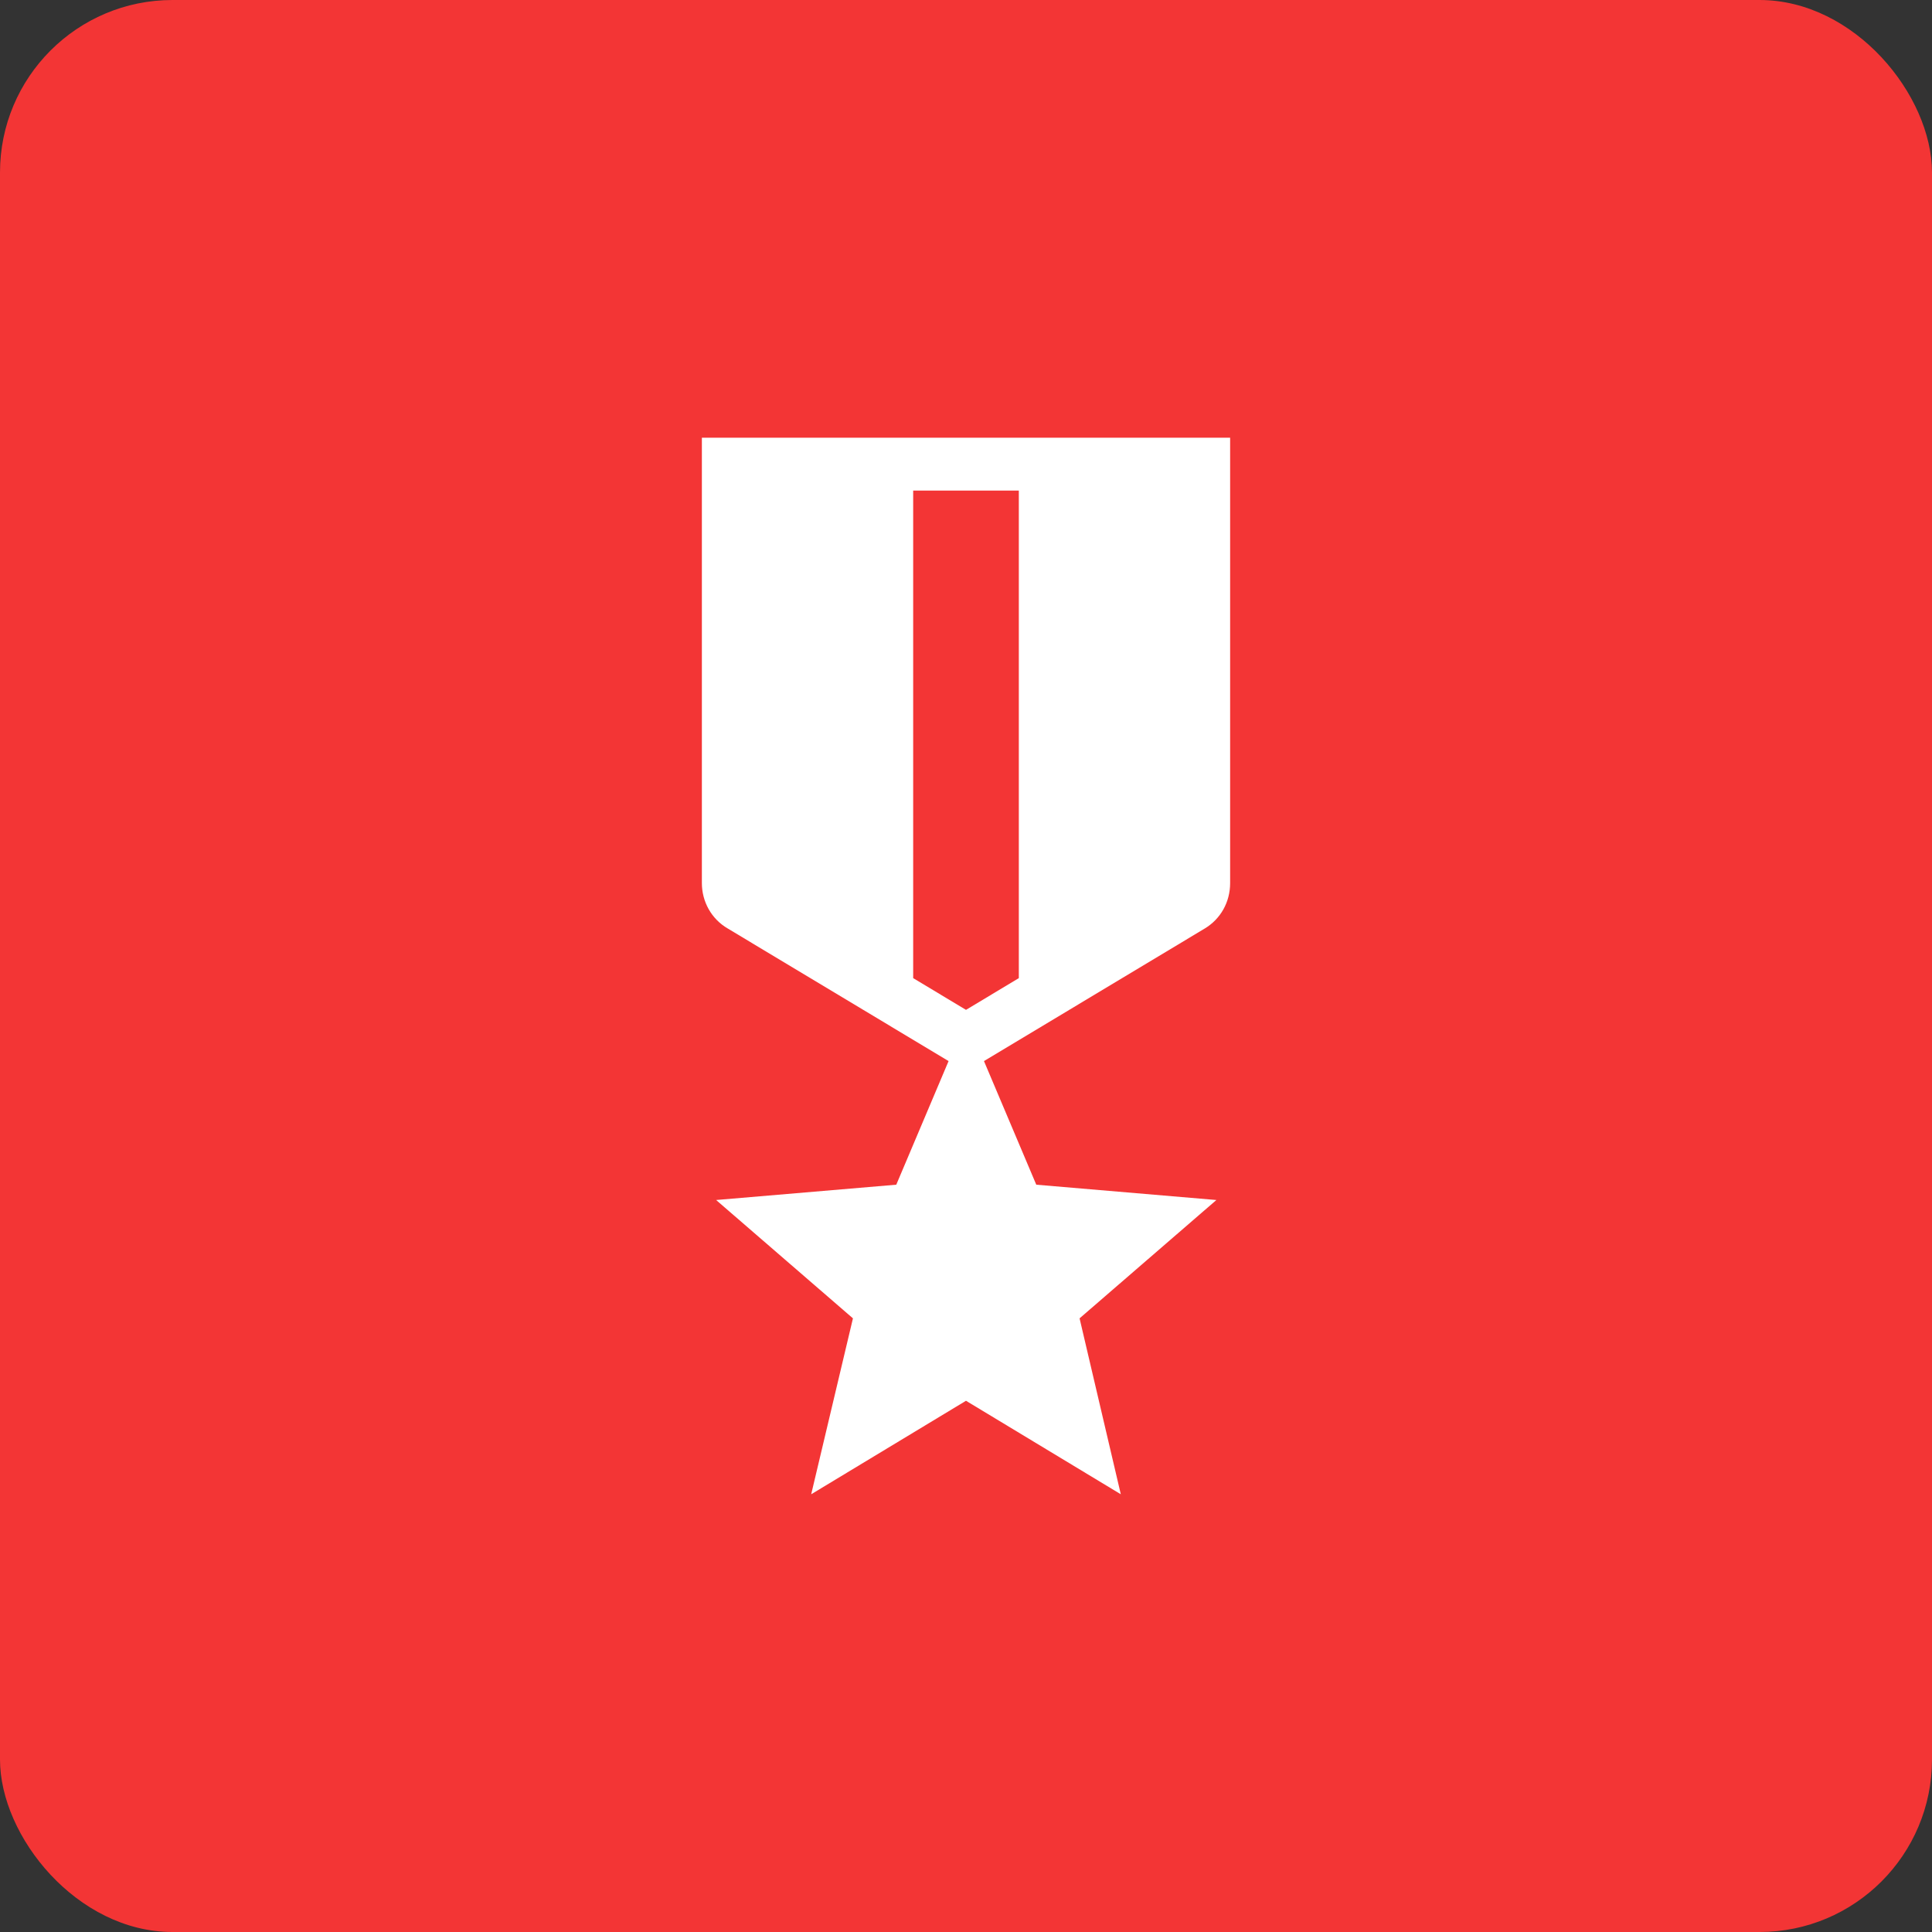 <svg width="56" height="56" viewBox="0 0 56 56" fill="none" xmlns="http://www.w3.org/2000/svg">
<rect x="0" y="0" width="56" height="56" fill="#333333" stroke="none"/>
<rect width="56" height="56" rx="5" fill="#F33535"/>
<g clip-path="url(#clip0_76_2321)">
<path d="M35.656 25.596V12.688H20.344V25.596C20.344 26.132 20.619 26.637 21.094 26.913L27.495 30.756L25.979 34.339L20.757 34.783L24.723 38.213L23.513 43.312L28 40.602L32.487 43.312L31.292 38.213L35.258 34.783L30.037 34.339L28.521 30.756L34.921 26.913C35.381 26.637 35.656 26.147 35.656 25.596ZM29.531 28.352L28 29.271L26.469 28.352V14.219H29.531V28.352Z" fill="white"/>
</g>
<defs>
<clipPath id="clip0_76_2321">
<rect width="36.75" height="36.75" fill="white" transform="translate(9.625 9.625)"/>
</clipPath>
</defs>
</svg>
